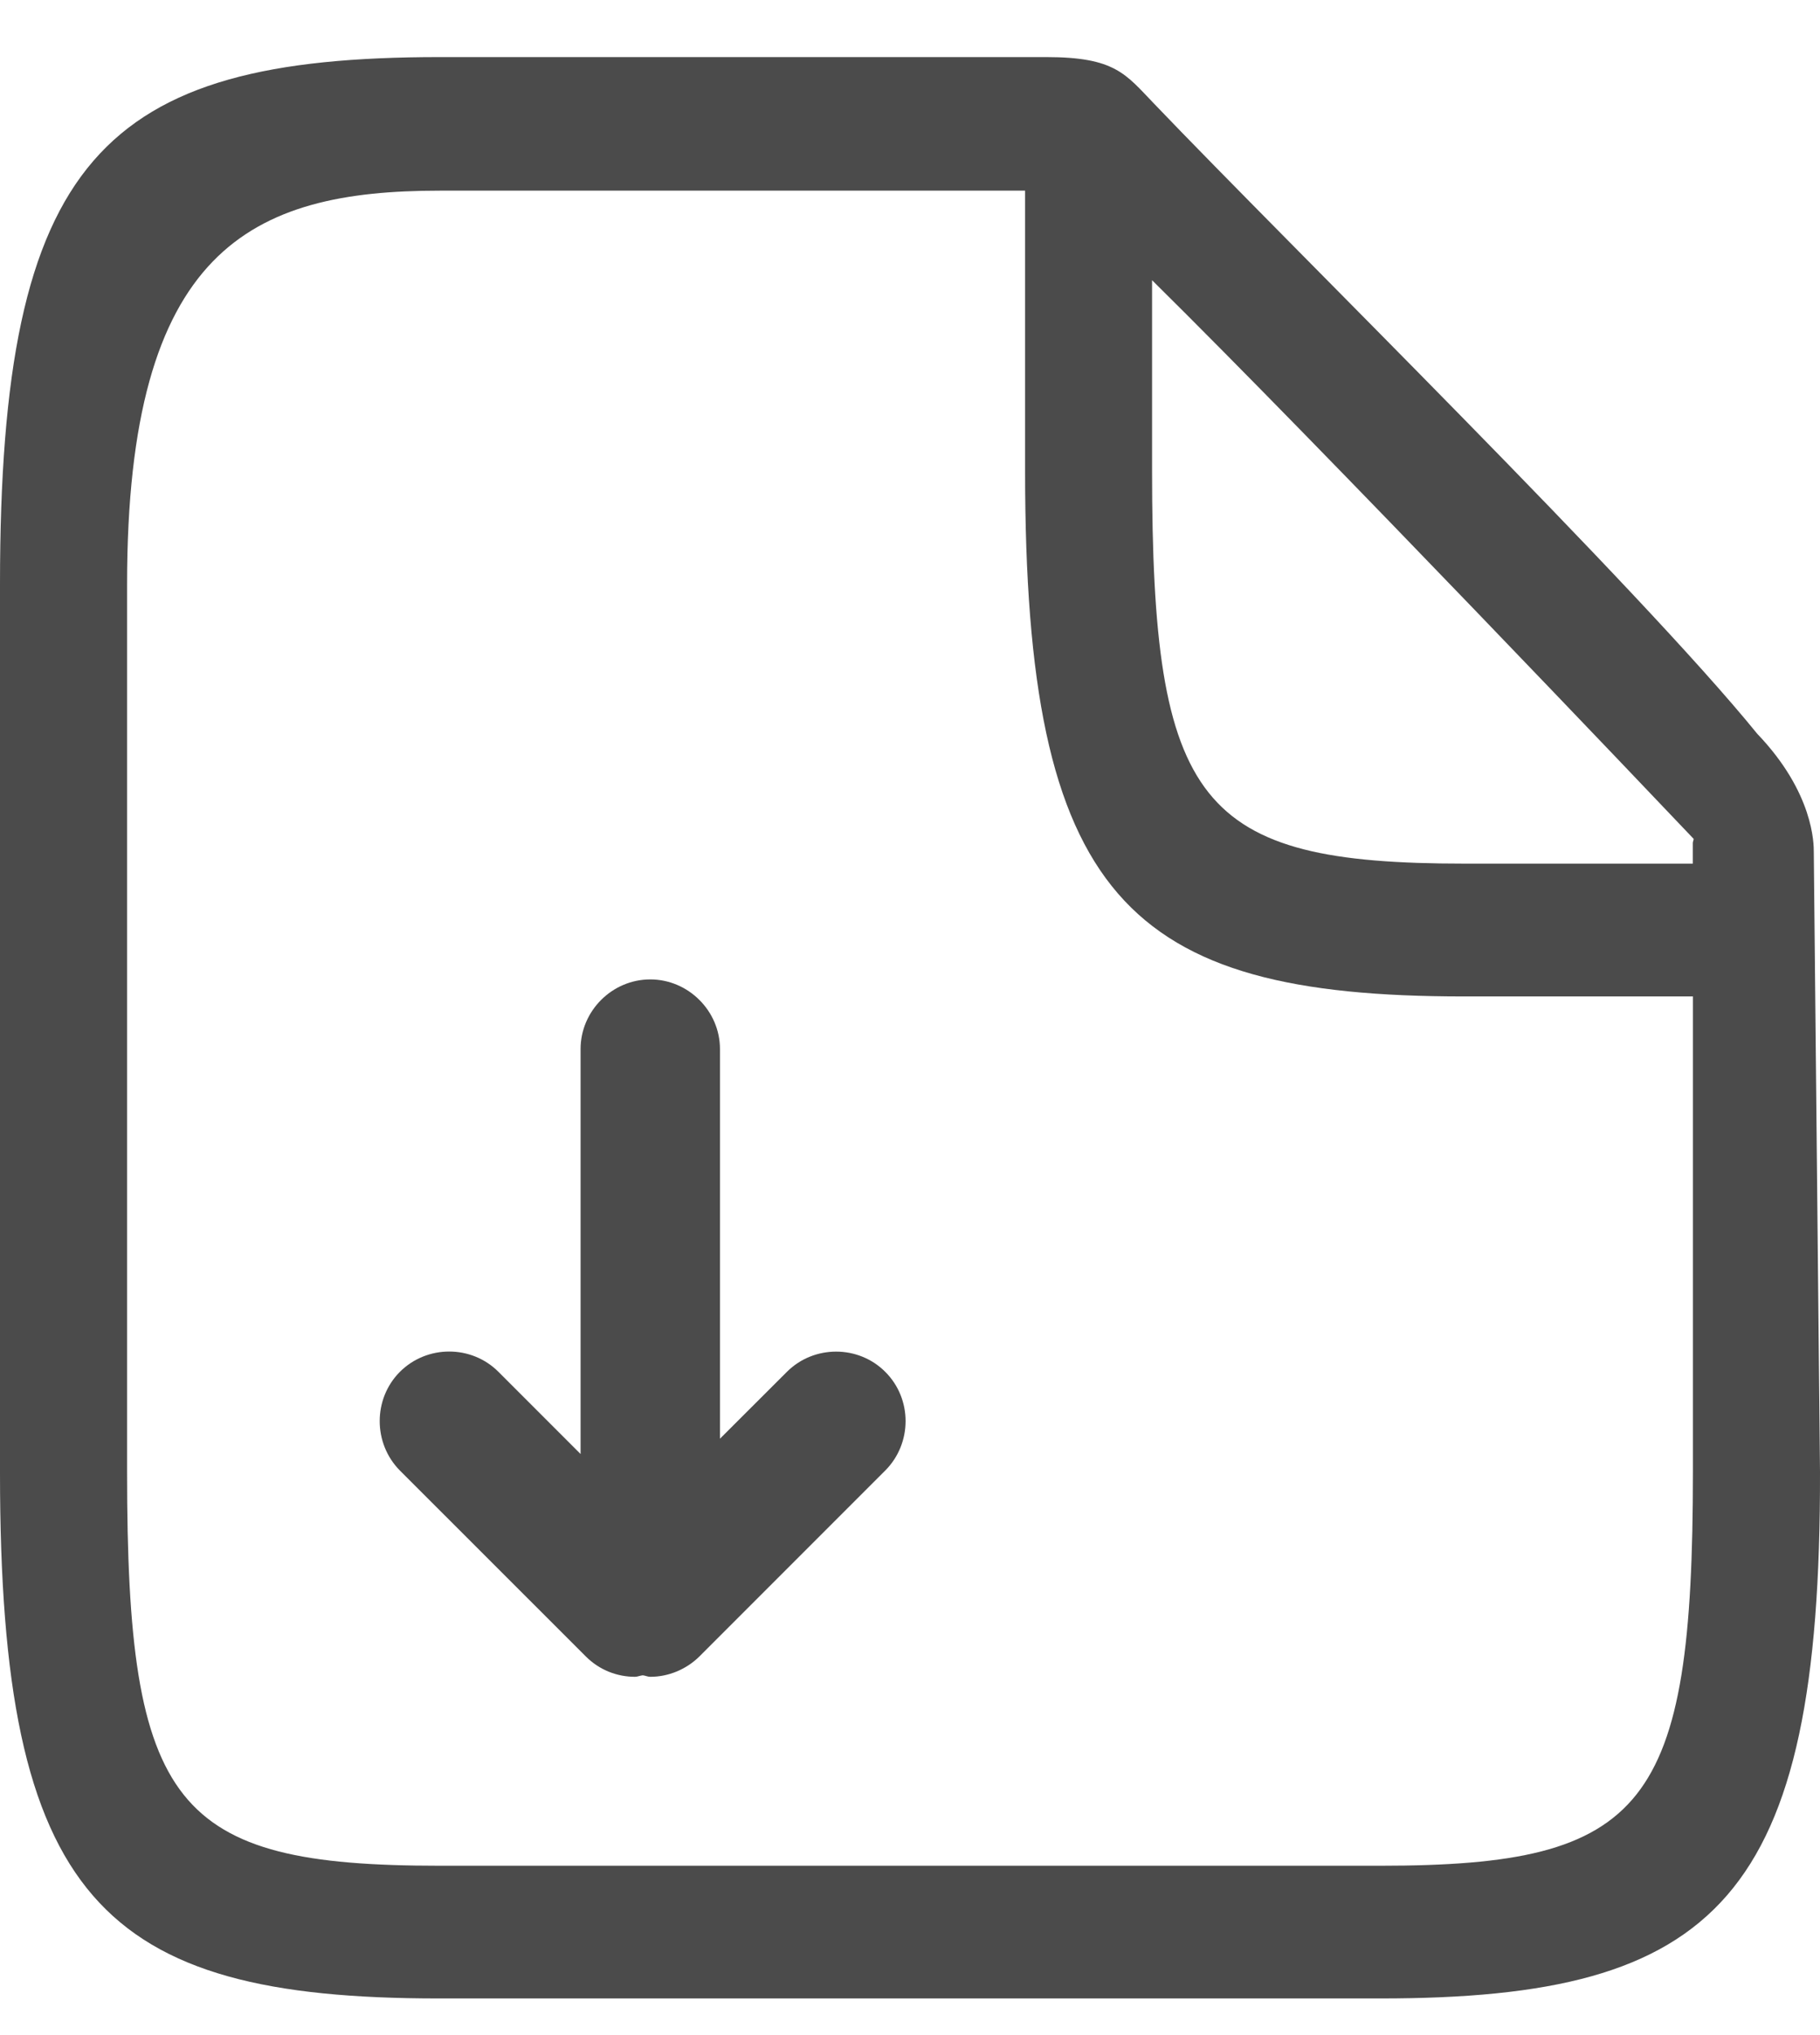 <svg width="17" height="19" viewBox="0 0 17 19" fill="none" xmlns="http://www.w3.org/2000/svg">
<path d="M7.35 12.808L6.725 13.432V9.794C6.725 9.439 6.43 9.144 6.074 9.144C5.717 9.144 5.423 9.439 5.423 9.794V13.575L4.656 12.808C4.404 12.555 3.988 12.555 3.735 12.808C3.484 13.06 3.484 13.475 3.735 13.729L5.472 15.465C5.601 15.594 5.767 15.655 5.931 15.655C5.955 15.655 5.98 15.643 6.004 15.641C6.027 15.643 6.049 15.655 6.074 15.655C6.247 15.655 6.412 15.584 6.533 15.465L8.269 13.729C8.522 13.475 8.522 13.06 8.269 12.808C8.018 12.556 7.602 12.556 7.35 12.808Z" fill="#4B4B4B"/>
<path d="M16.942 7.953C16.942 7.88 16.942 7.402 16.414 6.851C15.302 5.482 12.059 2.305 10.778 0.966C10.513 0.691 10.416 0.533 9.773 0.533H8.503H4.106C0.957 0.533 0 1.477 0 5.454V13.753C0 17.732 0.949 18.658 4.098 18.658H12.894C16.043 18.658 17.008 17.731 17 13.743L16.942 7.953ZM15.82 7.832C15.819 7.847 15.812 7.856 15.812 7.872V8.063H13.68C11.196 8.063 10.761 7.519 10.761 4.389V2.616C12.362 4.196 15.494 7.489 15.82 7.832ZM12.894 17.419H4.106C1.622 17.419 1.187 16.873 1.187 13.745V5.454C1.187 2.324 2.344 1.78 4.106 1.78C5.835 1.78 4.69 1.78 9.575 1.78V4.397C9.575 8.377 10.523 9.303 13.672 9.303H15.813V13.743C15.812 16.873 15.378 17.419 12.894 17.419Z" fill="#4B4B4B"/>
</svg>
